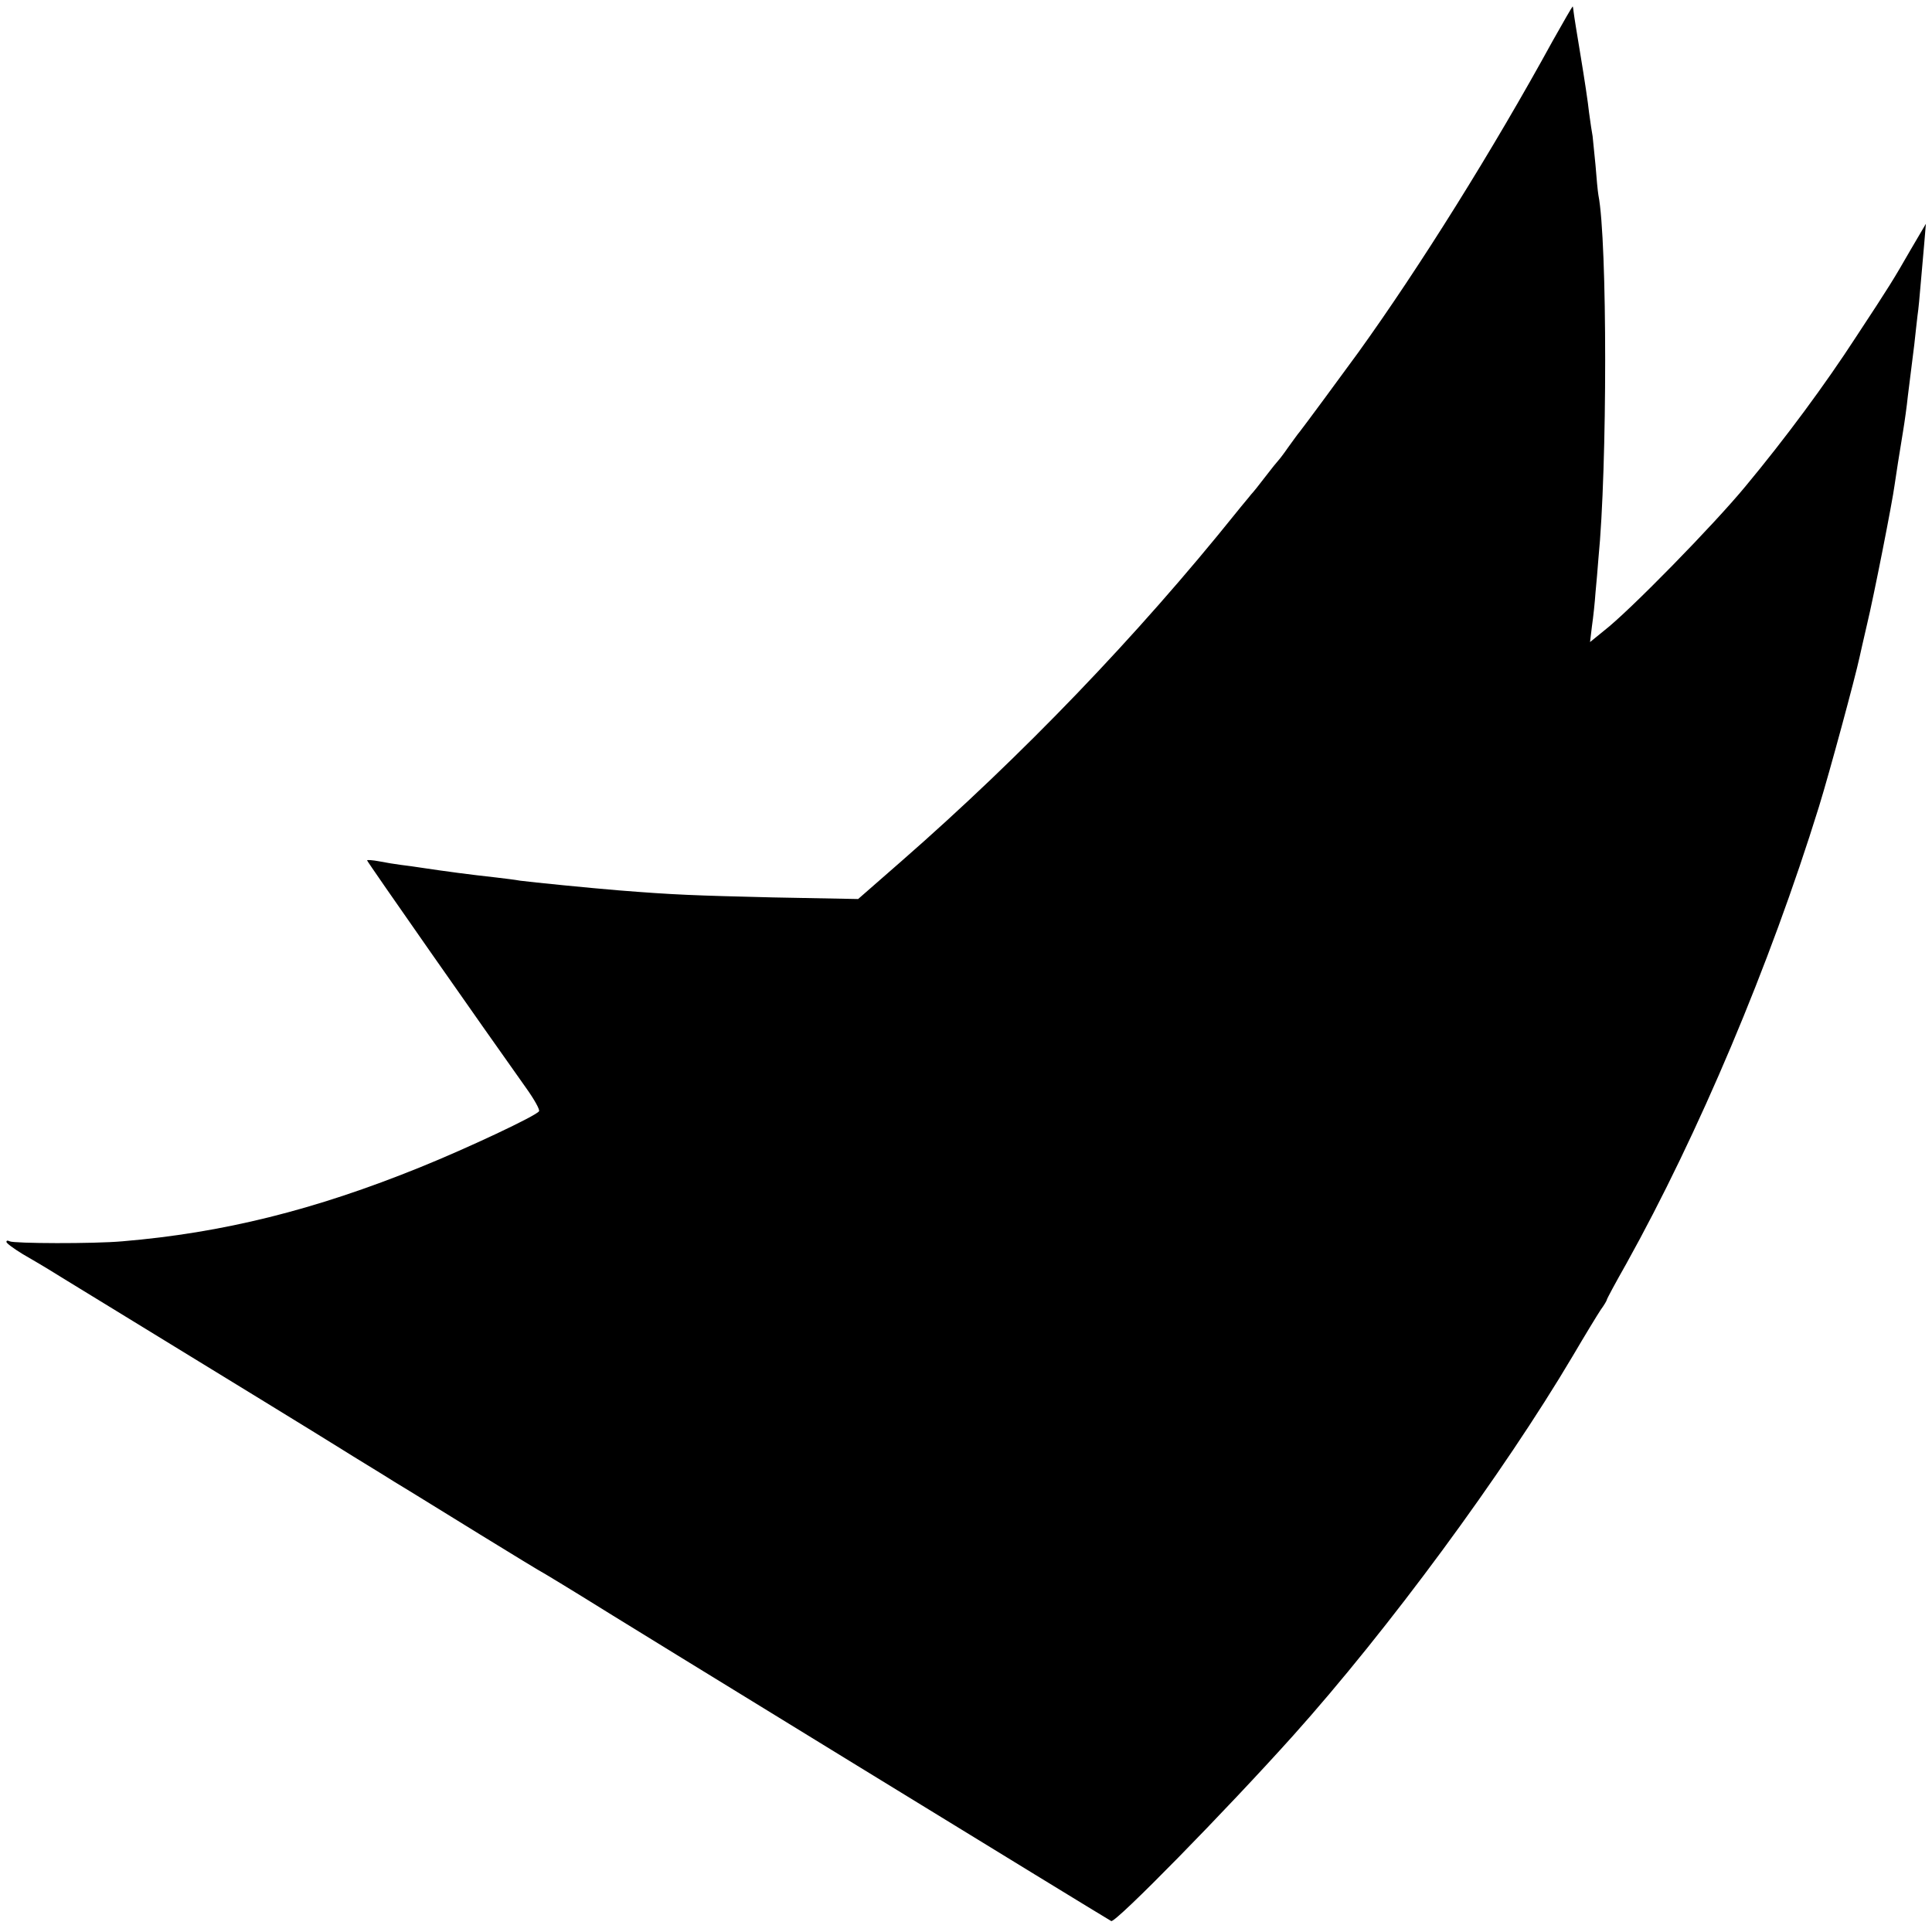 <?xml version="1.0" standalone="no"?>
<!DOCTYPE svg PUBLIC "-//W3C//DTD SVG 20010904//EN"
 "http://www.w3.org/TR/2001/REC-SVG-20010904/DTD/svg10.dtd">
<svg version="1.0" xmlns="http://www.w3.org/2000/svg"
 width="600pt" height="600pt" viewBox="0 0 600 600"
 preserveAspectRatio="xMidYMid meet">
<g transform="translate(0,600) scale(0.1,-0.1)"
fill="#000000" stroke="none">
<path d="M4822 5873 c-185 -338 -414 -704 -604 -968 -56 -77 -169 -230 -181
-245 -7 -8 -23 -31 -37 -50 -13 -19 -27 -37 -30 -40 -3 -3 -21 -25 -40 -50
-19 -25 -39 -50 -45 -56 -5 -7 -26 -31 -45 -55 -309 -385 -666 -756 -1040
-1083 l-135 -118 -265 5 c-246 6 -305 8 -480 22 -86 7 -267 25 -305 30 -16 3
-50 7 -75 10 -82 9 -157 19 -230 30 -19 3 -48 7 -65 9 -16 2 -47 7 -67 11 -21
4 -38 5 -38 3 0 -4 361 -520 494 -707 25 -35 43 -67 40 -72 -8 -14 -223 -115
-369 -174 -328 -133 -614 -204 -925 -230 -89 -8 -338 -7 -350 0 -6 3 -10 3
-10 -2 0 -4 23 -21 51 -38 28 -16 63 -37 78 -46 14 -9 88 -54 163 -100 397
-243 681 -417 748 -459 41 -26 116 -71 165 -102 50 -30 169 -104 265 -163 96
-59 189 -116 206 -125 17 -10 66 -40 110 -67 98 -62 1631 -1002 1645 -1009 13
-7 355 342 565 576 295 329 651 812 869 1180 37 63 76 127 86 142 11 15 19 29
19 31 0 3 27 53 61 113 223 401 445 925 598 1419 33 107 112 399 126 464 2 9
12 54 23 101 21 87 79 381 86 435 5 36 14 91 26 165 5 30 12 80 15 110 4 30 8
66 10 80 2 14 6 50 10 80 3 30 8 71 10 90 3 19 7 64 10 100 3 36 8 92 11 125
l5 60 -47 -80 c-54 -94 -65 -112 -169 -270 -98 -151 -221 -317 -344 -465 -98
-119 -362 -389 -440 -449 l-43 -35 6 50 c4 27 9 74 11 104 3 30 7 78 9 105 28
282 28 987 0 1129 -2 11 -6 53 -9 93 -4 40 -8 81 -9 90 -2 10 -7 43 -11 73 -3
30 -15 109 -26 175 -11 66 -21 128 -22 138 -1 9 -2 17 -3 17 -1 0 -29 -48 -62
-107z"/>
</g>
</svg>

